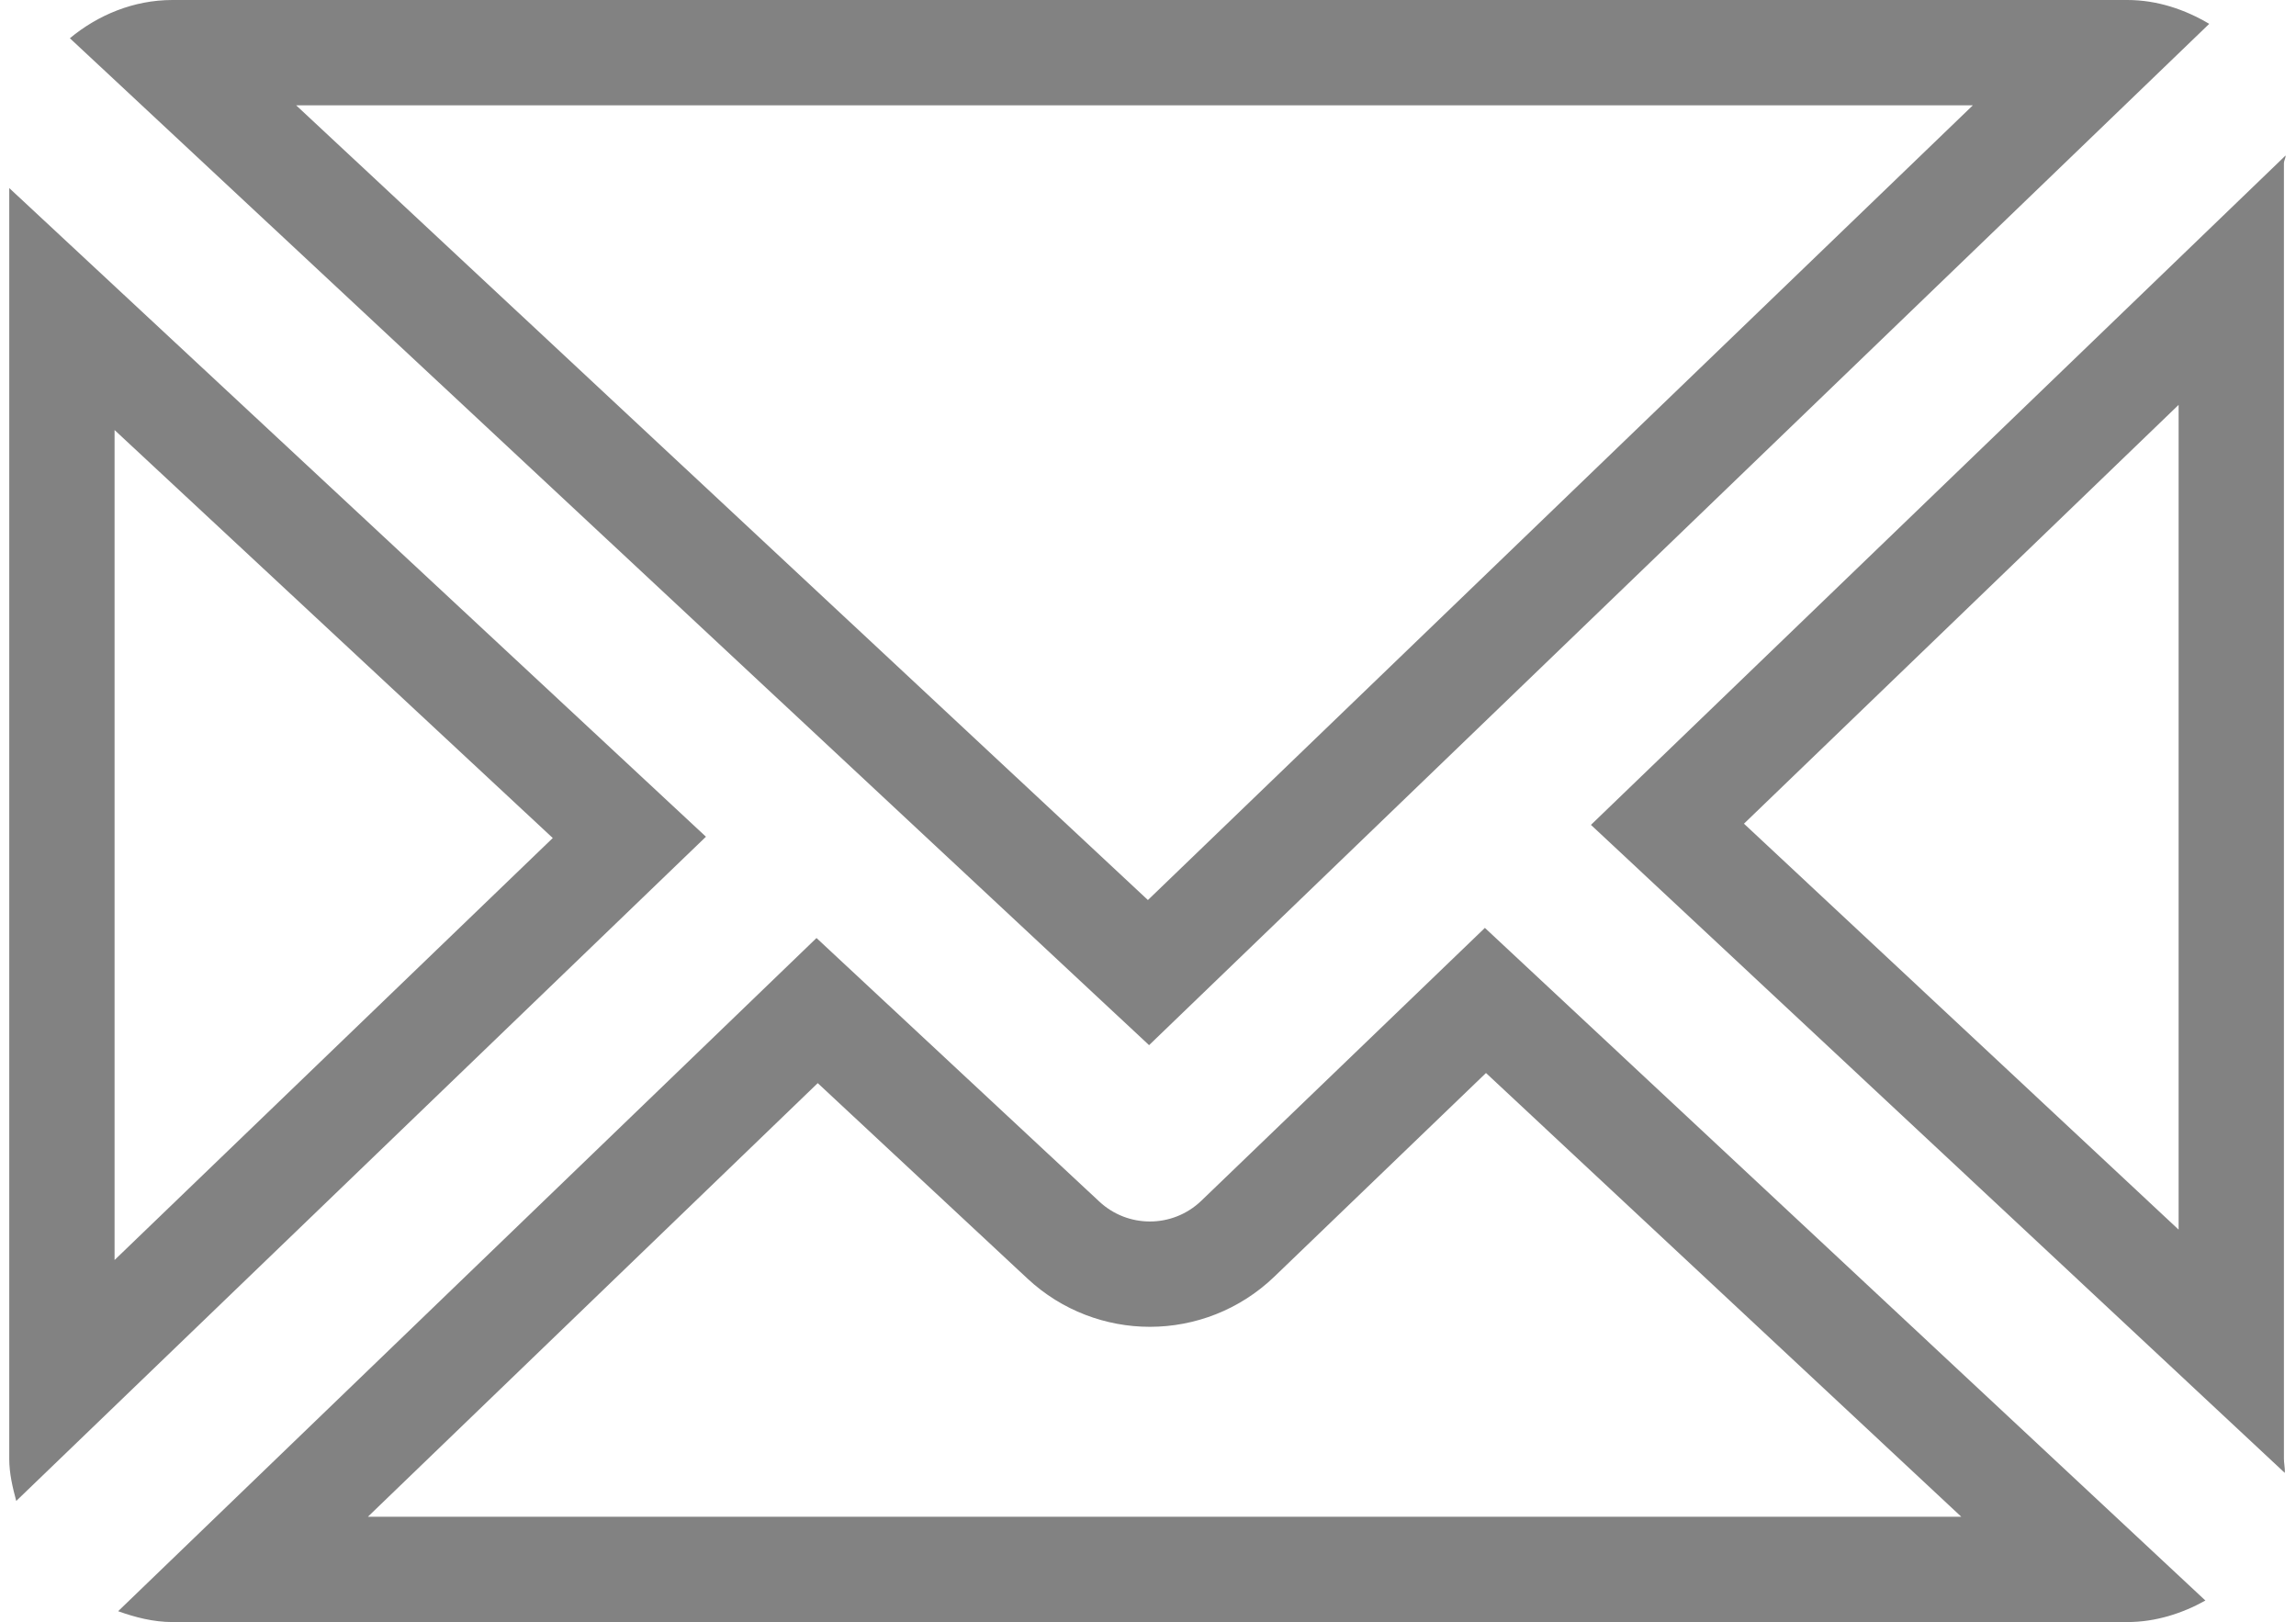 <?xml version="1.0" encoding="UTF-8"?> <svg xmlns="http://www.w3.org/2000/svg" width="218" height="154" viewBox="0 0 218 154" fill="none"><path fill-rule="evenodd" clip-rule="evenodd" d="M217.013 14.762L151.056 78.315L216.934 139.838C216.956 139.589 216.927 139.338 216.898 139.086C216.876 138.894 216.854 138.701 216.854 138.507V15.494C216.854 15.374 216.894 15.255 216.934 15.137C216.976 15.012 217.019 14.888 217.013 14.762ZM206.854 38.438L165.585 78.202L206.854 116.742V38.438Z" fill="#828282"></path><path fill-rule="evenodd" clip-rule="evenodd" d="M120.995 121.208C117.701 124.377 113.429 125.97 109.179 125.97C105.021 125.97 100.833 124.446 97.56 121.395C97.56 121.395 97.561 121.396 97.56 121.395L77.642 102.834L34.933 144H186.218L141.091 101.873L120.995 121.208ZM140.987 88.096L209.396 151.958C207.202 153.18 204.678 154 201.986 154H16.372C14.56 154 12.829 153.55 11.217 152.971L77.525 89.057L104.378 114.079C105.731 115.341 107.455 115.97 109.179 115.97C110.94 115.97 112.699 115.312 114.062 114.002L140.987 88.096Z" fill="#828282"></path><path fill-rule="evenodd" clip-rule="evenodd" d="M209.761 2.264C207.482 0.909 204.83 0 201.986 0H16.372C12.67 0 9.277 1.438 6.635 3.63L109.102 99.229L209.761 2.264ZM187.317 10H28.121L108.992 85.45L187.317 10Z" fill="#828282"></path><path fill-rule="evenodd" clip-rule="evenodd" d="M0.878 138.505C0.878 139.89 1.197 141.225 1.542 142.502L67.028 79.44L0.878 17.855V138.505ZM10.878 119.628L52.484 79.563L10.878 40.828V119.628Z" fill="#828282"></path></svg> 